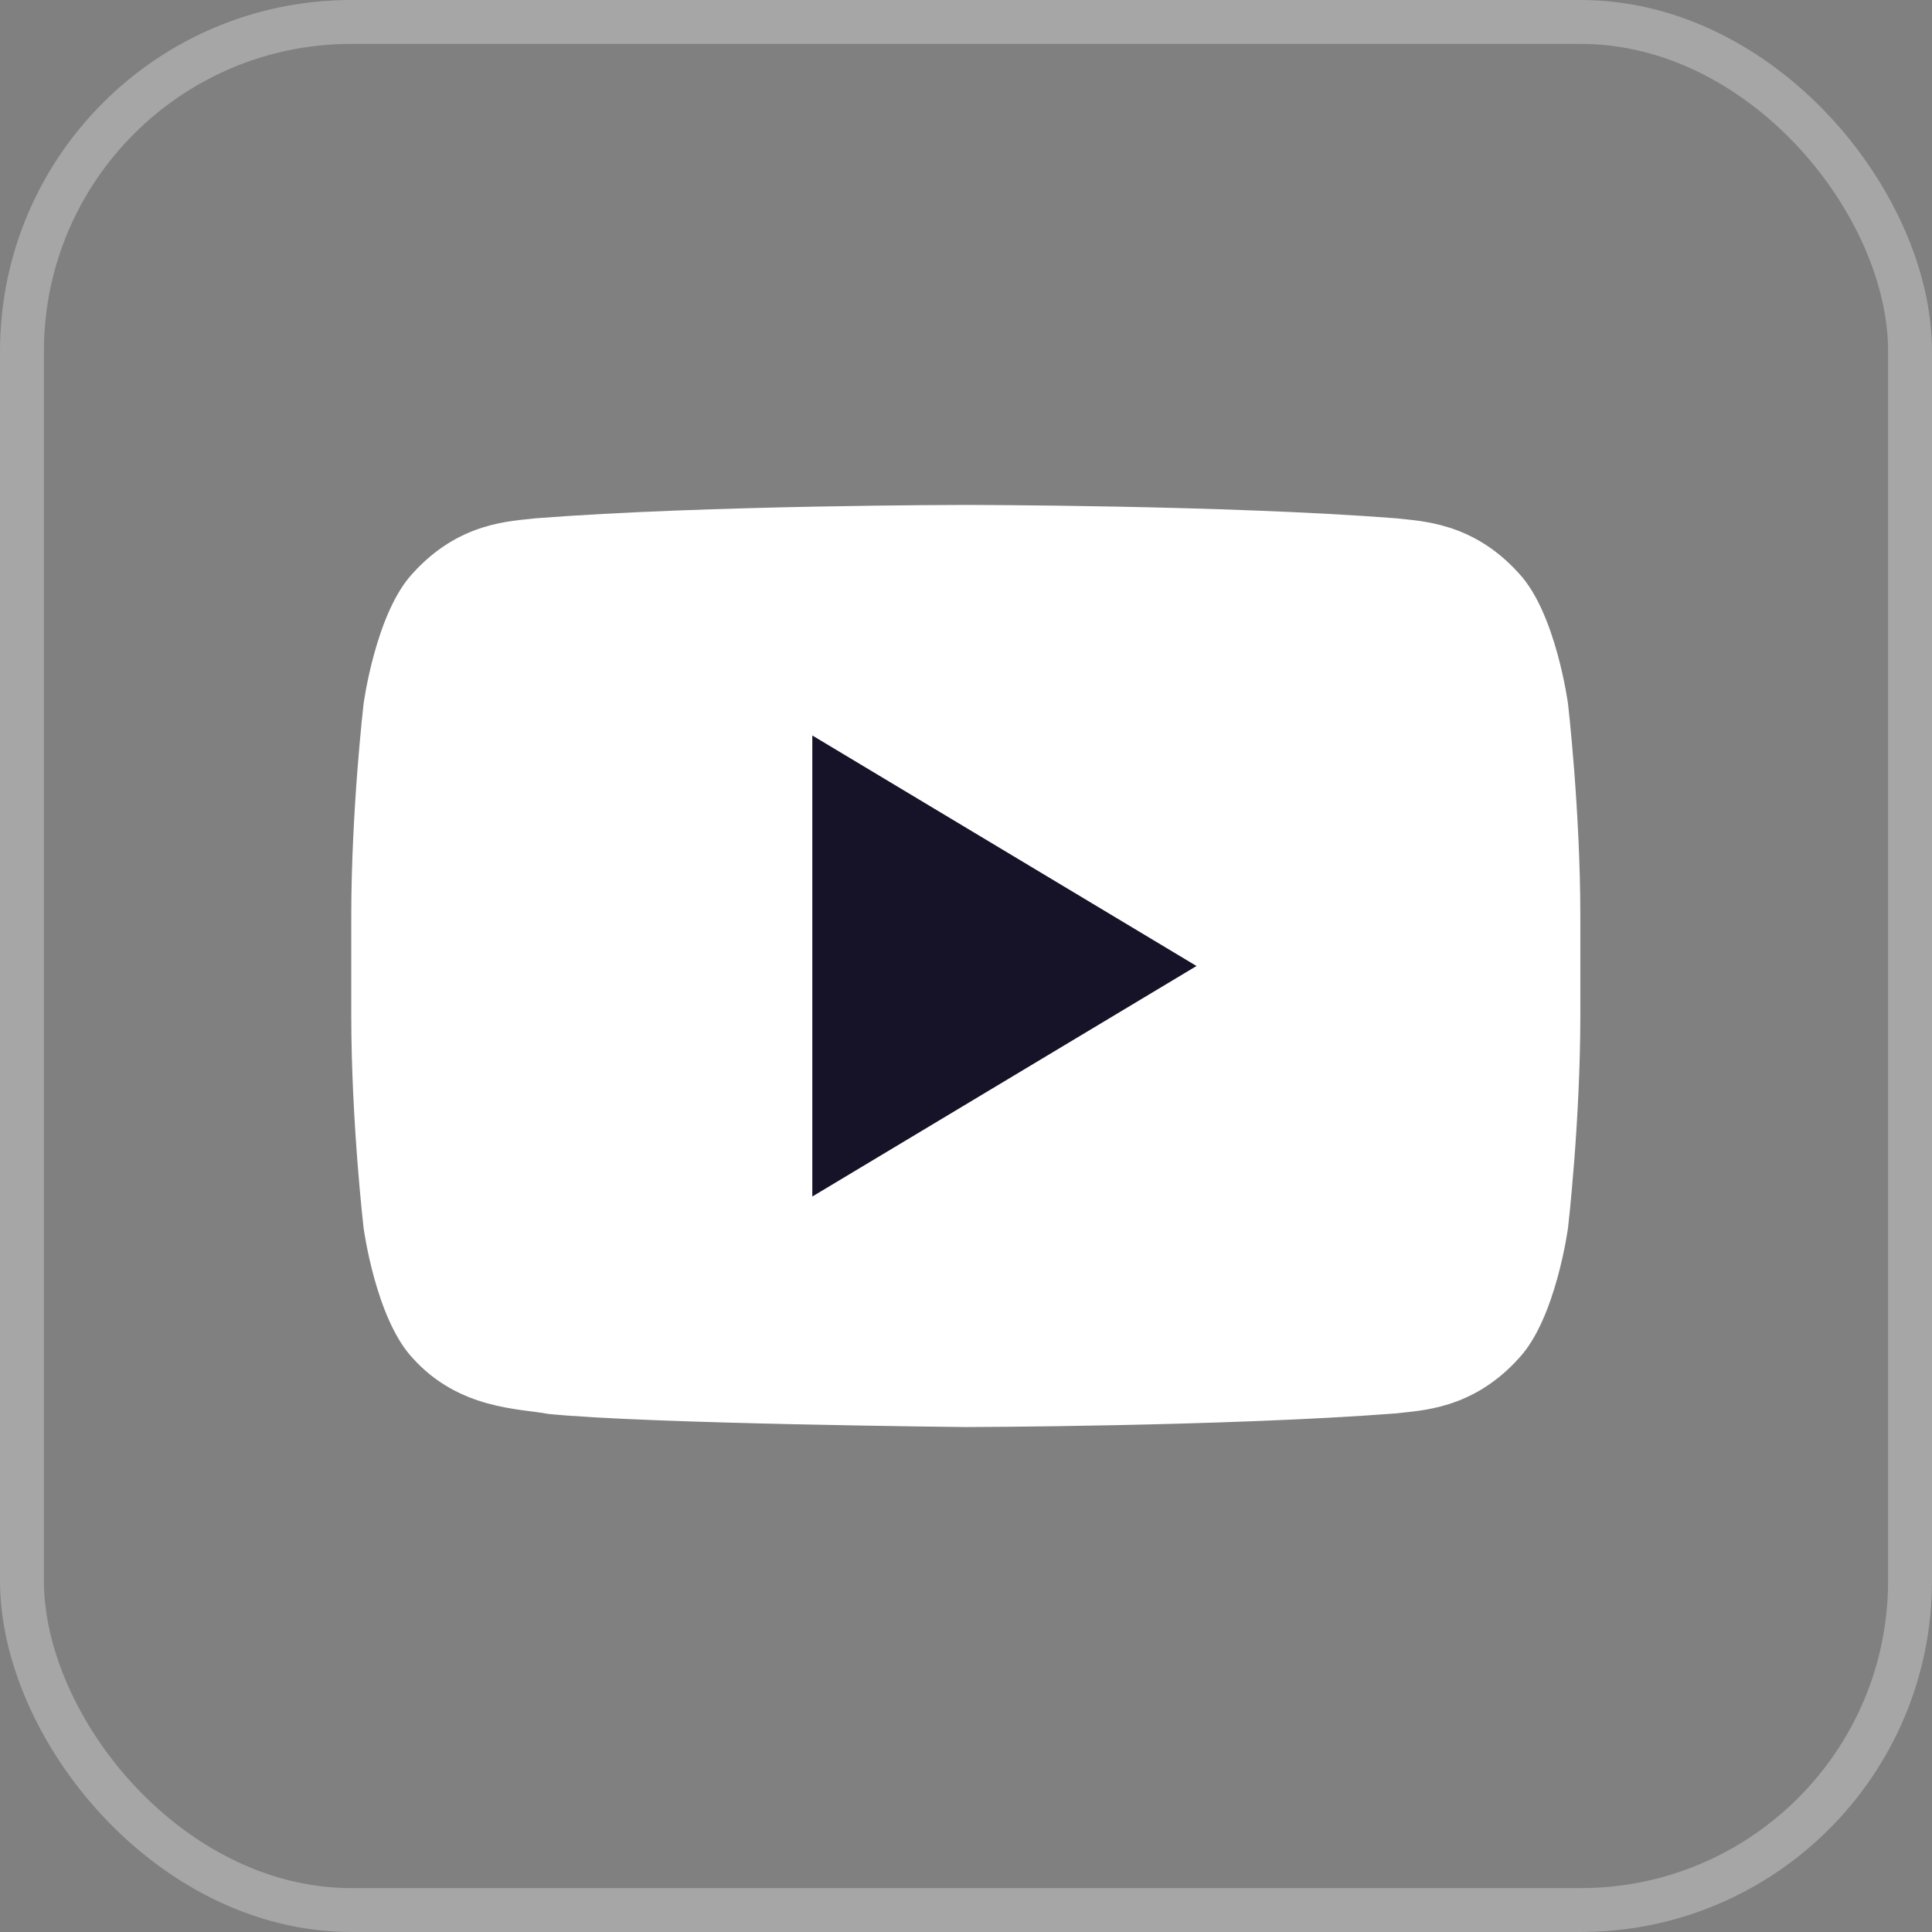 <?xml version="1.0" encoding="UTF-8"?> <svg xmlns="http://www.w3.org/2000/svg" width="44" height="44" viewBox="0 0 44 44" fill="none"><rect x="0" y="0" width="44" height="44" fill="#808080" stroke="none"/> <rect x="0.5" y="0.5" width="43" height="43" rx="7.5" stroke="white" stroke-opacity="0.3"></rect> <path d="M35.711 16.032C35.711 16.032 35.438 13.973 34.599 13.066C33.534 11.878 32.342 11.871 31.795 11.804C27.877 11.5 22.002 11.5 22.002 11.5H21.989C21.989 11.5 16.113 11.5 12.197 11.804C11.65 11.871 10.458 11.878 9.392 13.066C8.554 13.973 8.28 16.032 8.28 16.032C8.28 16.032 8 18.448 8 20.863V23.128C8 25.546 8.28 27.96 8.28 27.96C8.28 27.96 8.553 30.018 9.392 30.923C10.458 32.111 11.855 32.076 12.478 32.2C14.717 32.429 21.996 32.5 21.996 32.5C21.996 32.5 27.877 32.489 31.795 32.189C32.342 32.119 33.534 32.112 34.599 30.924C35.437 30.019 35.711 27.961 35.711 27.961C35.711 27.961 35.991 25.546 35.991 23.129V20.864C35.991 18.448 35.711 16.032 35.711 16.032Z" fill="white"></path> <path d="M18.5 16.75V27.25L27.25 22L18.5 16.75Z" fill="#161227"></path> </svg> 